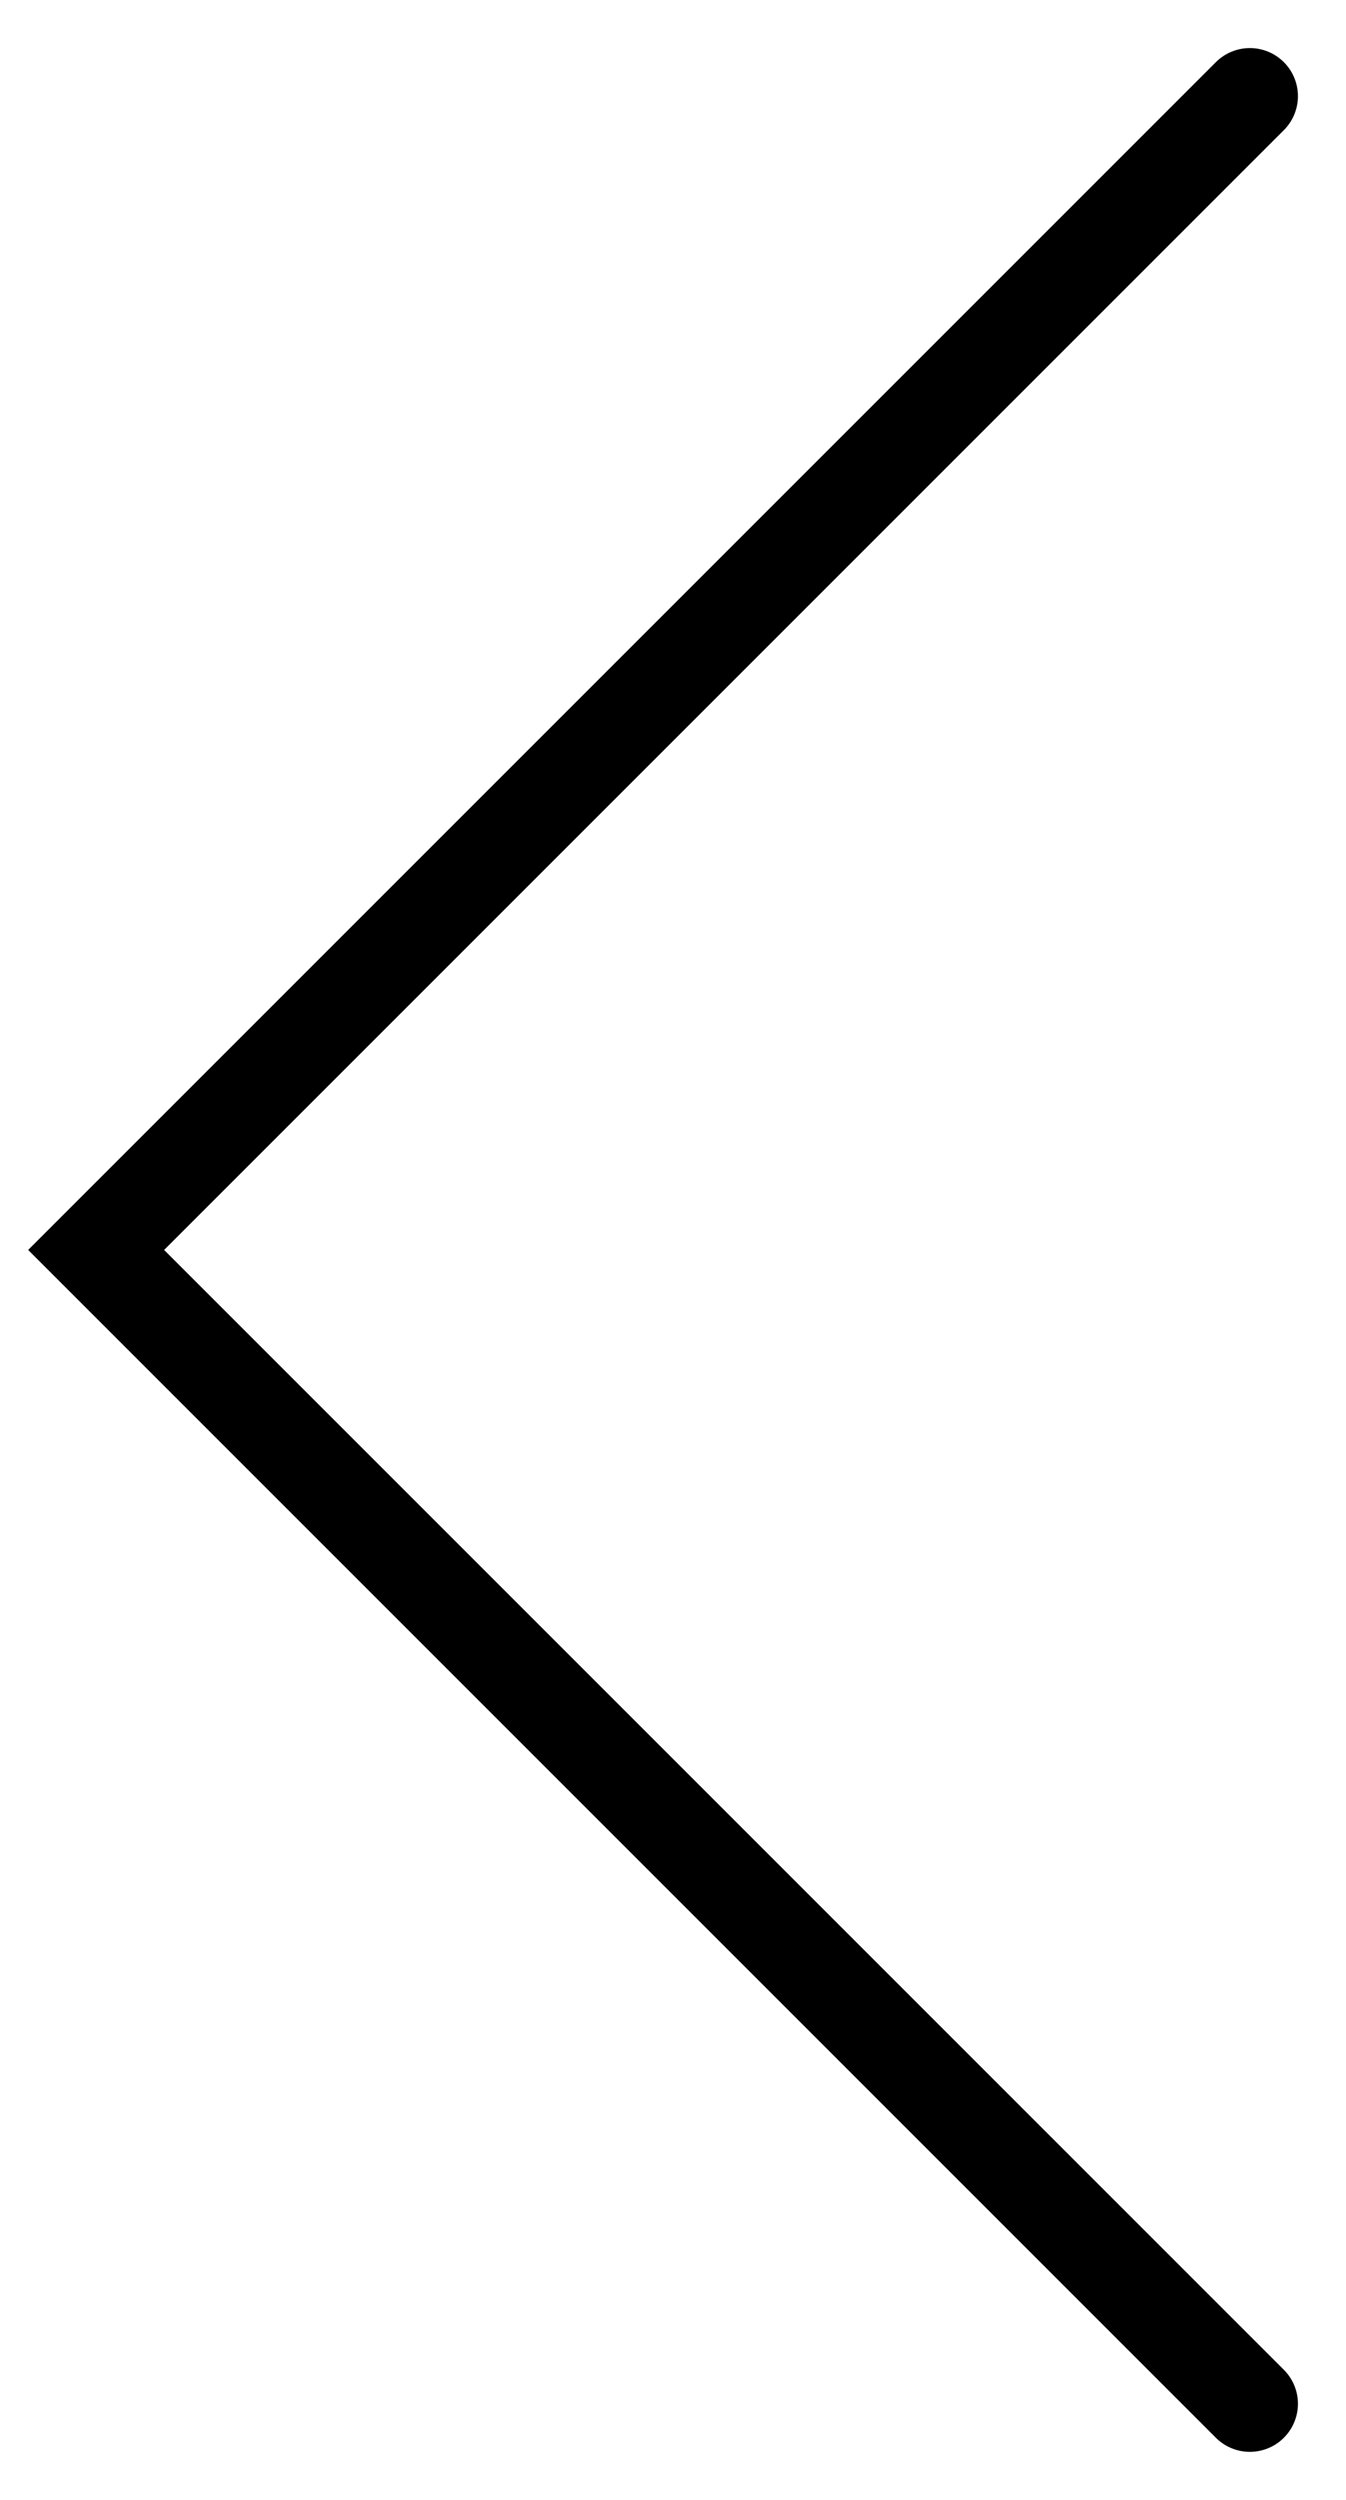 <?xml version="1.0" encoding="UTF-8"?> <svg xmlns="http://www.w3.org/2000/svg" width="14" height="26" viewBox="0 0 14 26" fill="none"><path d="M13 1L1 13L13 25" stroke="black" stroke-linecap="round"></path></svg> 